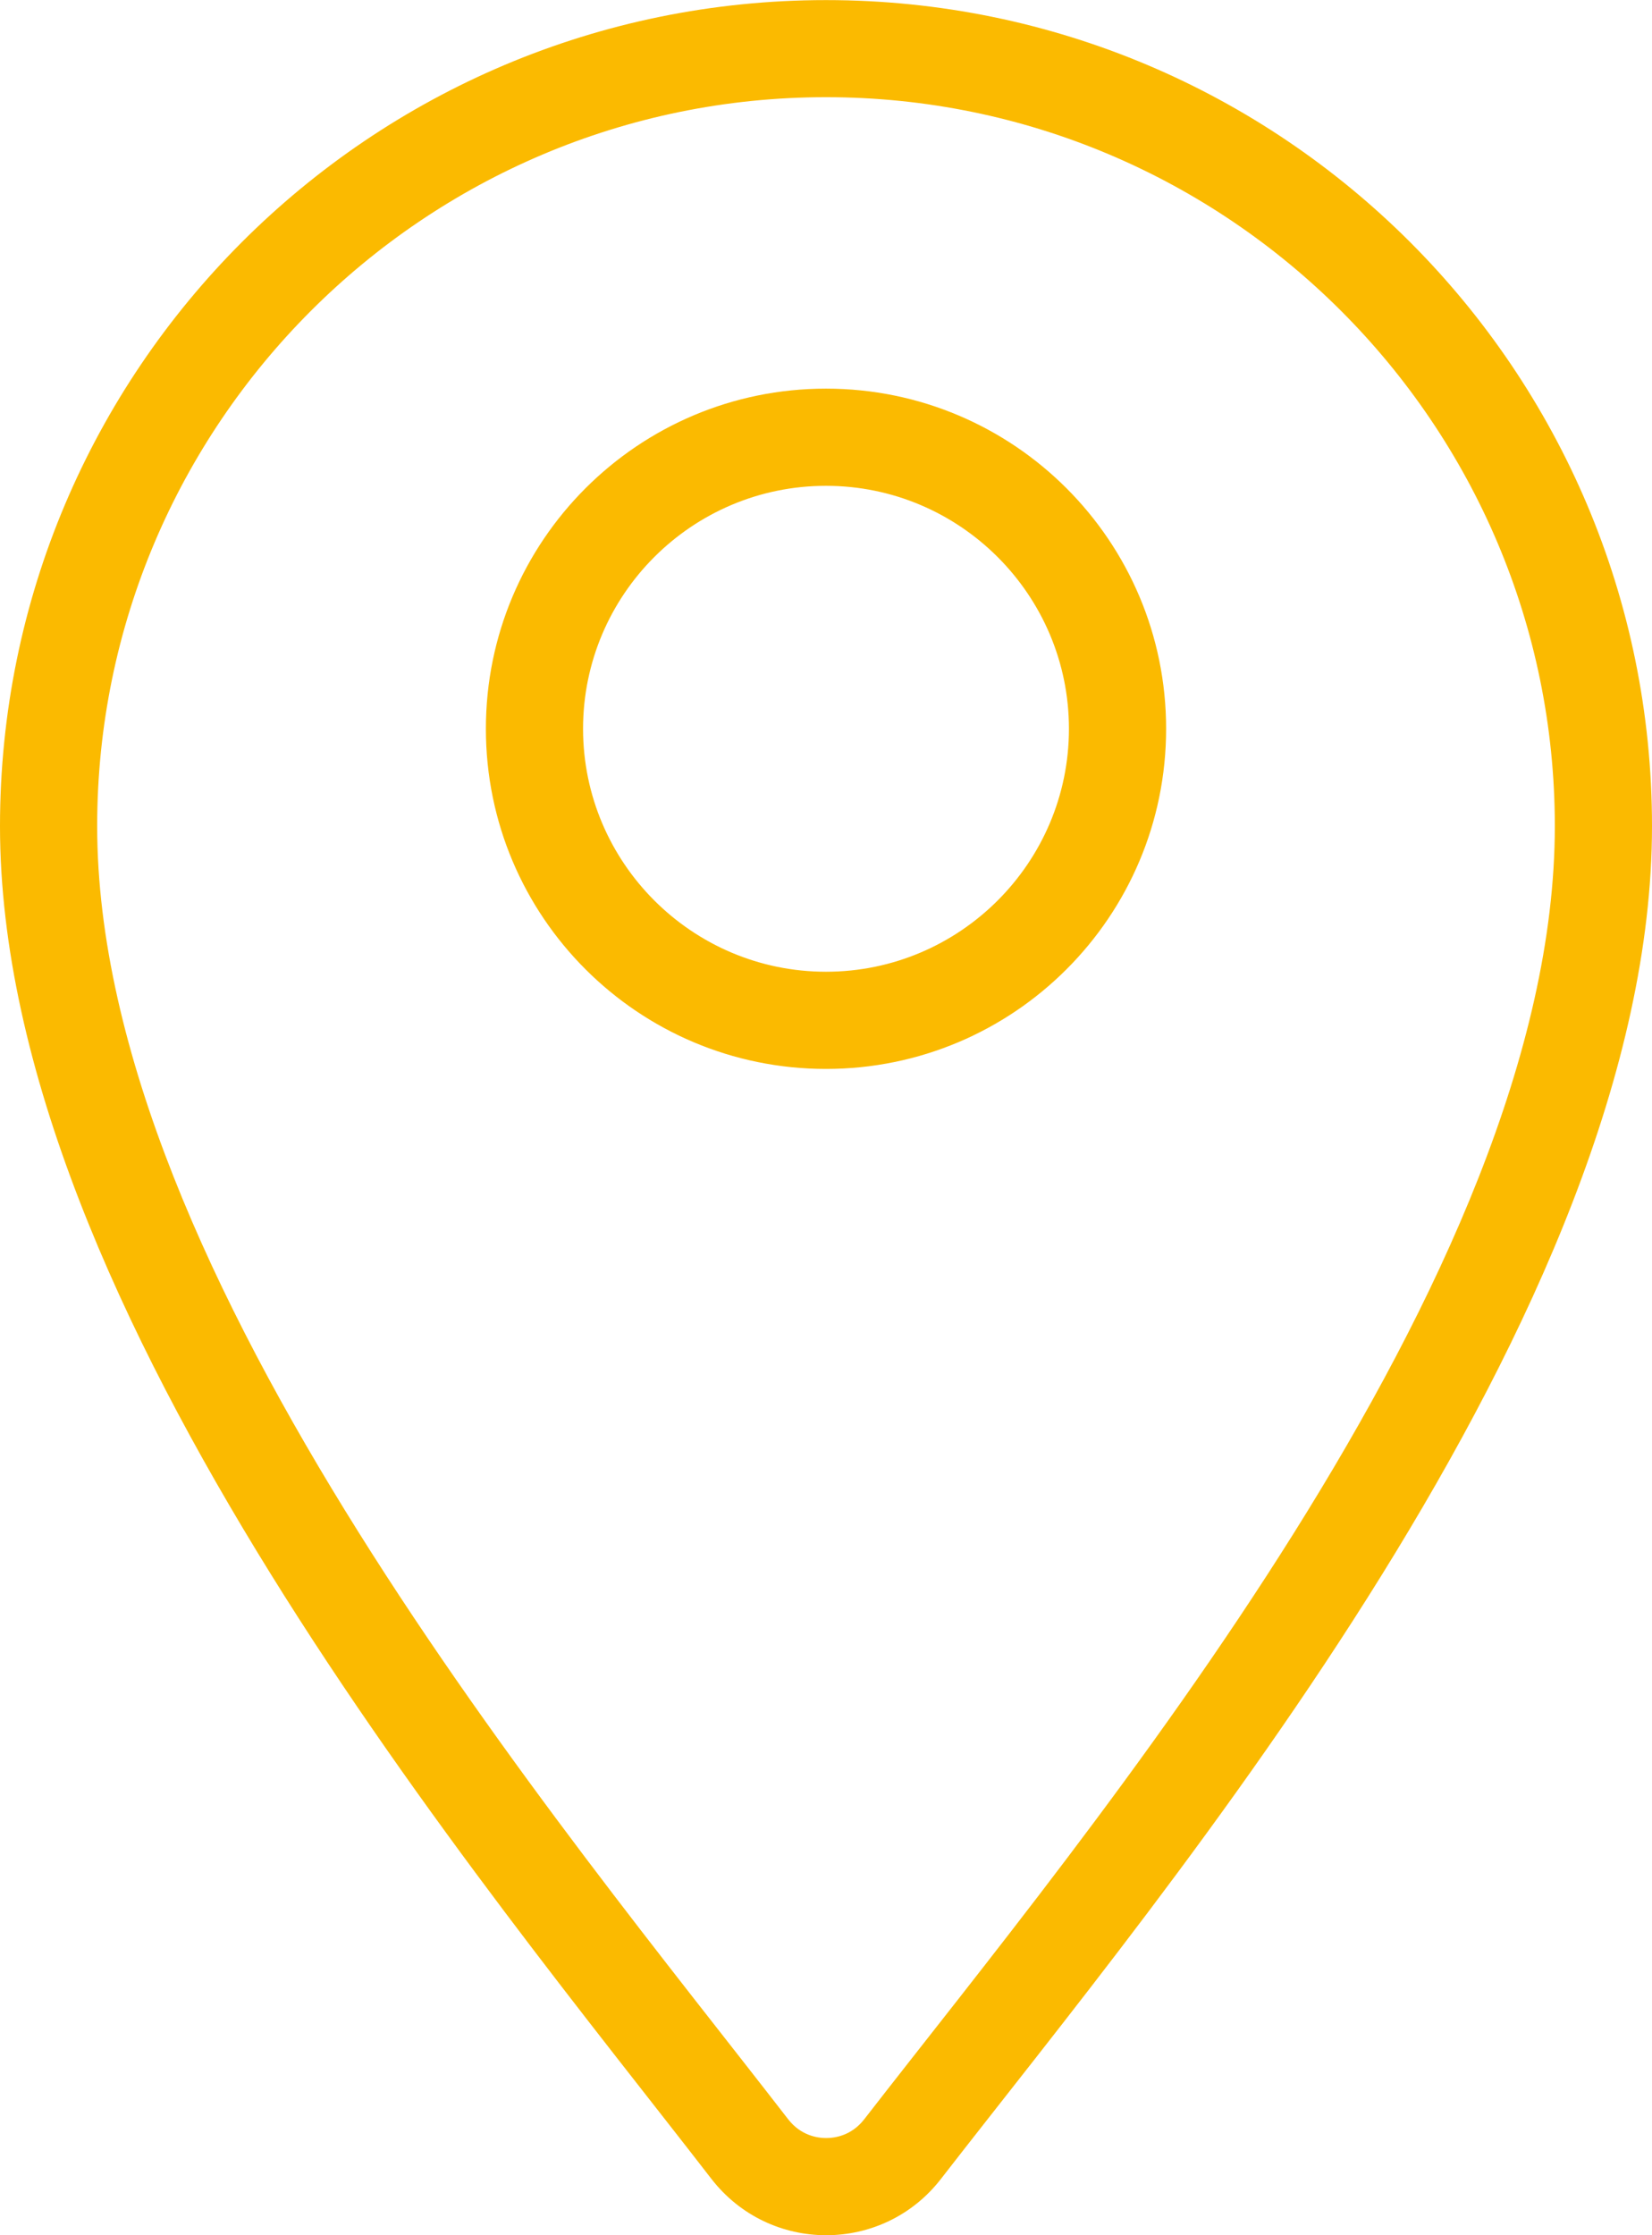 <?xml version="1.0" encoding="UTF-8"?>
<svg id="SVGDoc" width="17" height="23" xmlns="http://www.w3.org/2000/svg" version="1.1" xmlns:xlink="http://www.w3.org/1999/xlink" xmlns:avocode="https://avocode.com/" viewBox="0 0 17 23"><defs></defs><desc>Generated with Avocode.</desc><g><g><title>Destination_ico</title><path d="M17,8.5c0,5.007 -4.979,10.906 -7.316,13.919c-0.3,0.388 -0.741,0.581 -1.182,0.581c-0.442,0 -0.883,-0.194 -1.183,-0.582c-2.335,-3.021 -7.319,-8.941 -7.319,-13.917c0,-4.694 3.806,-8.5 8.5,-8.5c4.694,0 8.5,3.806 8.5,8.5zM16,8.5c0,-4.136 -3.365,-7.5 -7.5,-7.5c-4.136,0 -7.5,3.364 -7.5,7.5c0,4.616 4.79,10.305 7.11,13.306c0.131,0.169 0.302,0.194 0.392,0.194c0.09,0 0.261,-0.025 0.392,-0.194c2.318,-2.99 7.106,-8.665 7.106,-13.306zM12,7.499c0,1.933 -1.567,3.5 -3.5,3.5c-1.933,0 -3.5,-1.567 -3.5,-3.5c0,-1.933 1.567,-3.5 3.5,-3.5c1.933,0 3.5,1.567 3.5,3.5zM11,7.499c0,-1.378 -1.122,-2.5 -2.5,-2.5c-1.379,0 -2.5,1.121 -2.5,2.5c0,1.378 1.122,2.5 2.5,2.5c1.378,0 2.5,-1.122 2.5,-2.5z" fill="#fbba00" fill-opacity="1"></path></g></g></svg>